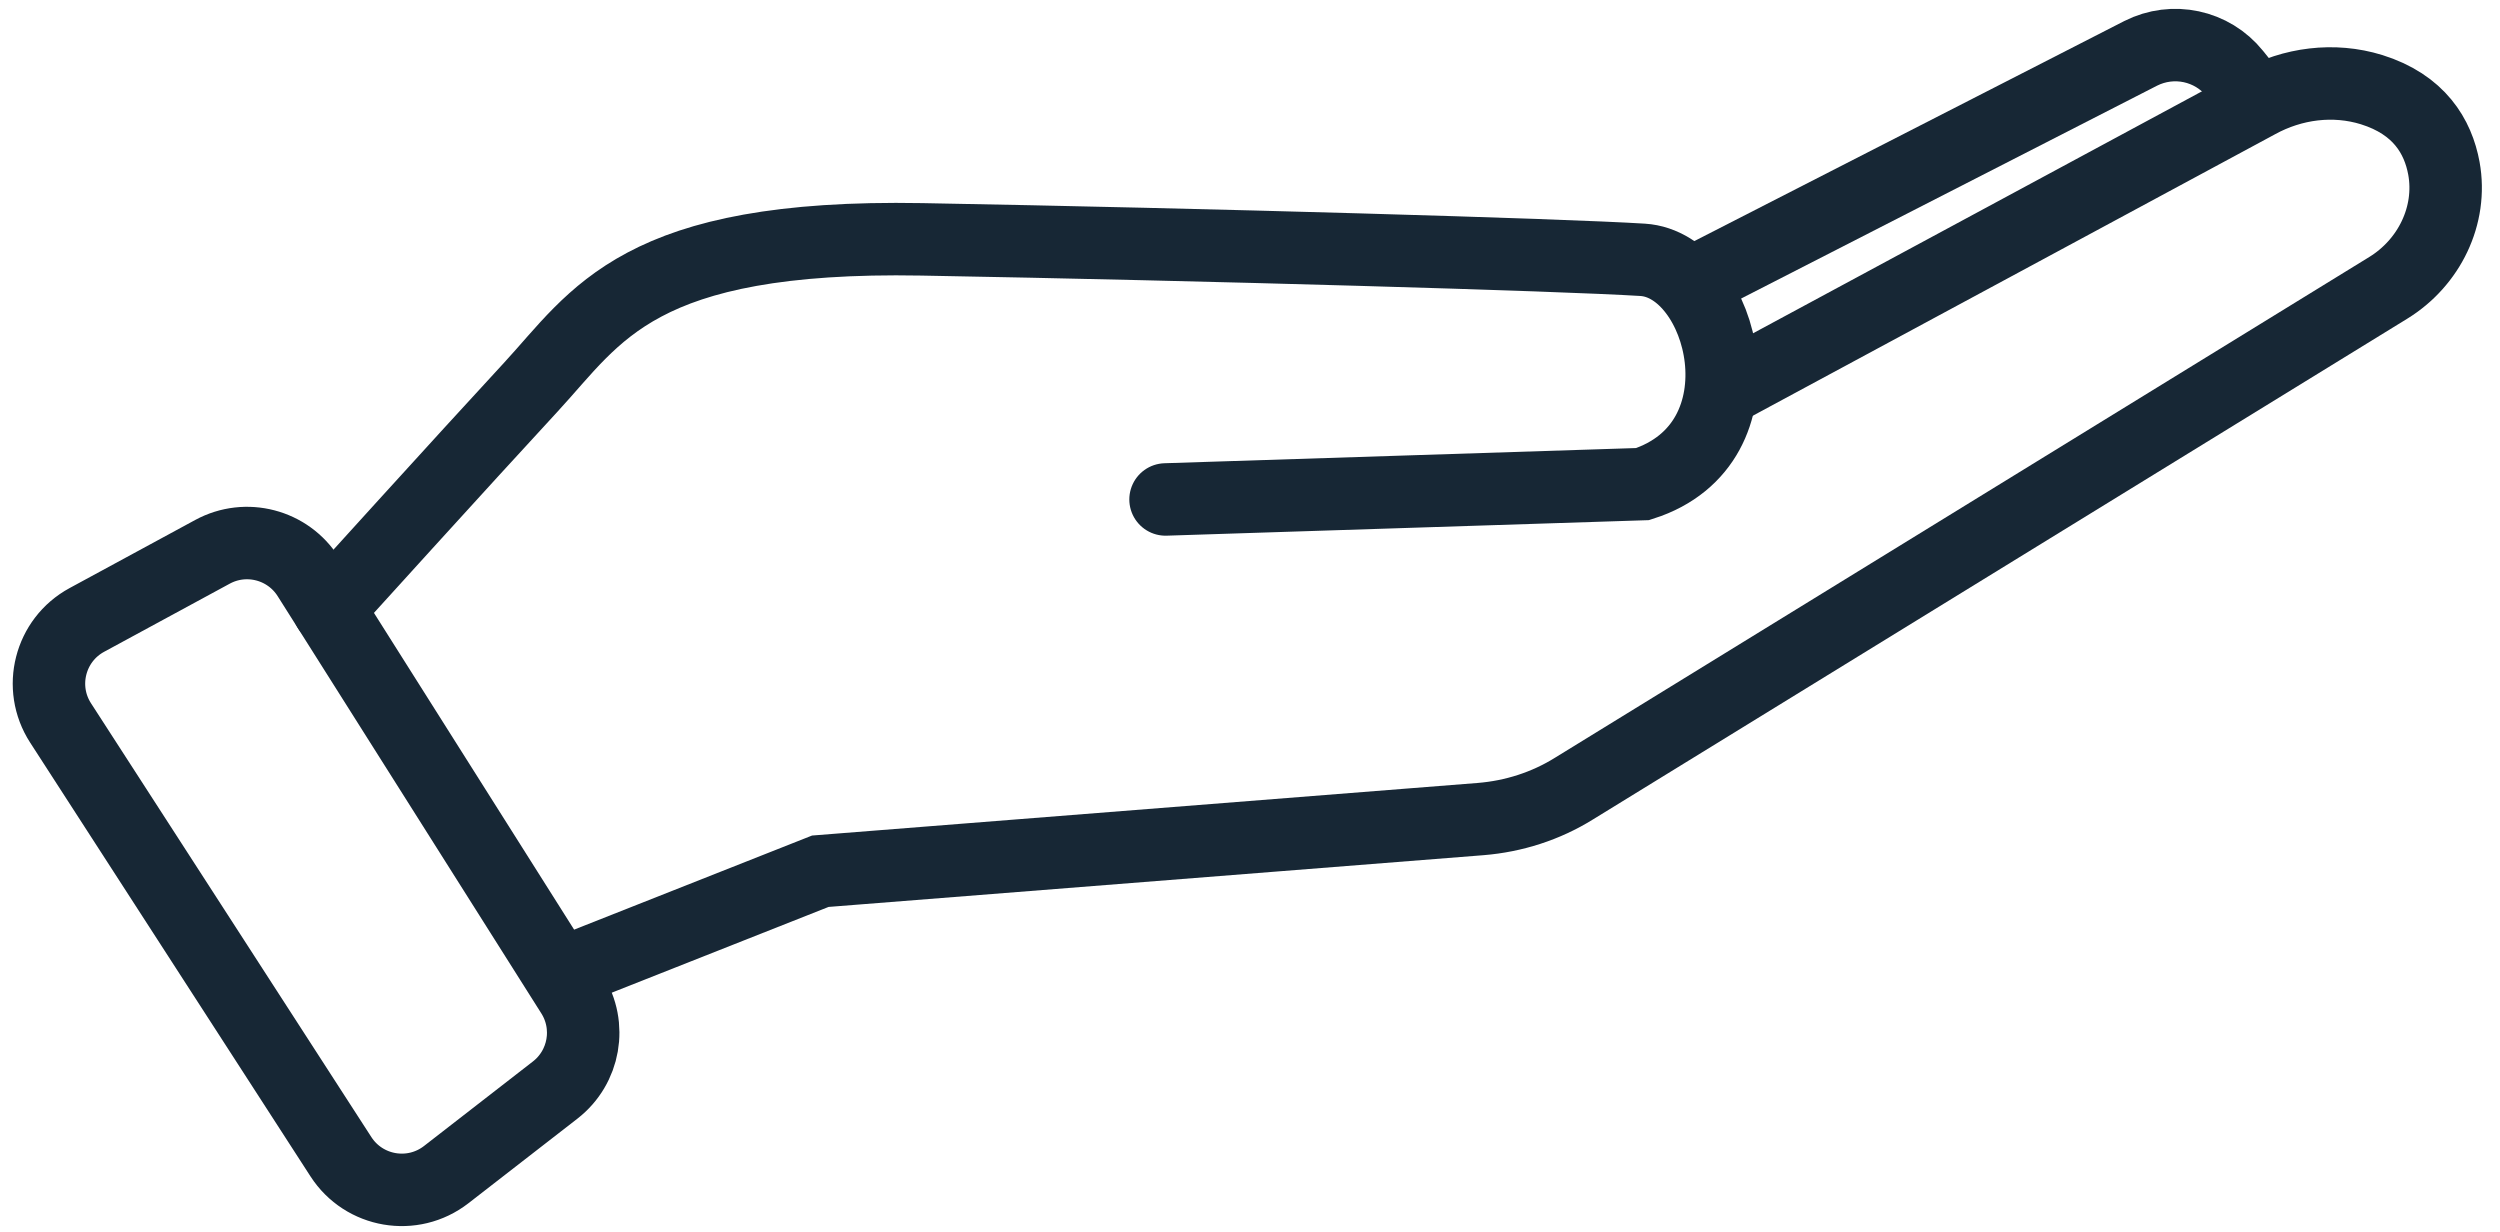 <svg width="69" height="34" viewBox="0 0 69 34" fill="none" xmlns="http://www.w3.org/2000/svg">
<path d="M12.315 32.42C11.388 33.139 10.045 32.91 9.409 31.925L1.672 19.953C1.04 18.975 1.374 17.665 2.398 17.11L5.865 15.23C6.79 14.728 7.947 15.03 8.509 15.92L15.787 27.437C16.337 28.308 16.136 29.454 15.322 30.086L12.315 32.42Z" stroke="#172735" stroke-width="2" stroke-miterlimit="10"/>
<path d="M9.07 16.806C9.07 16.806 12.836 12.648 14.652 10.684C16.468 8.719 17.594 6.465 25.441 6.606C33.288 6.747 43.092 7.03 45.337 7.171C47.582 7.312 48.842 12.238 45.337 13.361L32.169 13.785" stroke="#172735" stroke-width="2" stroke-miterlimit="10" stroke-linecap="round"/>
<path d="M15.444 26.892L22.641 24.046L40.868 22.606C41.78 22.532 42.664 22.249 43.442 21.765L65.917 7.944C67.043 7.251 67.687 5.946 67.452 4.647C67.291 3.766 66.769 2.884 65.455 2.474C64.41 2.151 63.277 2.299 62.319 2.824L47.476 10.824" stroke="#172735" stroke-width="2" stroke-miterlimit="10"/>
<path d="M46.617 7.852L59.082 1.473C59.973 1.023 61.052 1.251 61.682 2.032L62.325 2.833" stroke="#172735" stroke-width="2" stroke-miterlimit="10"/>
</svg>
